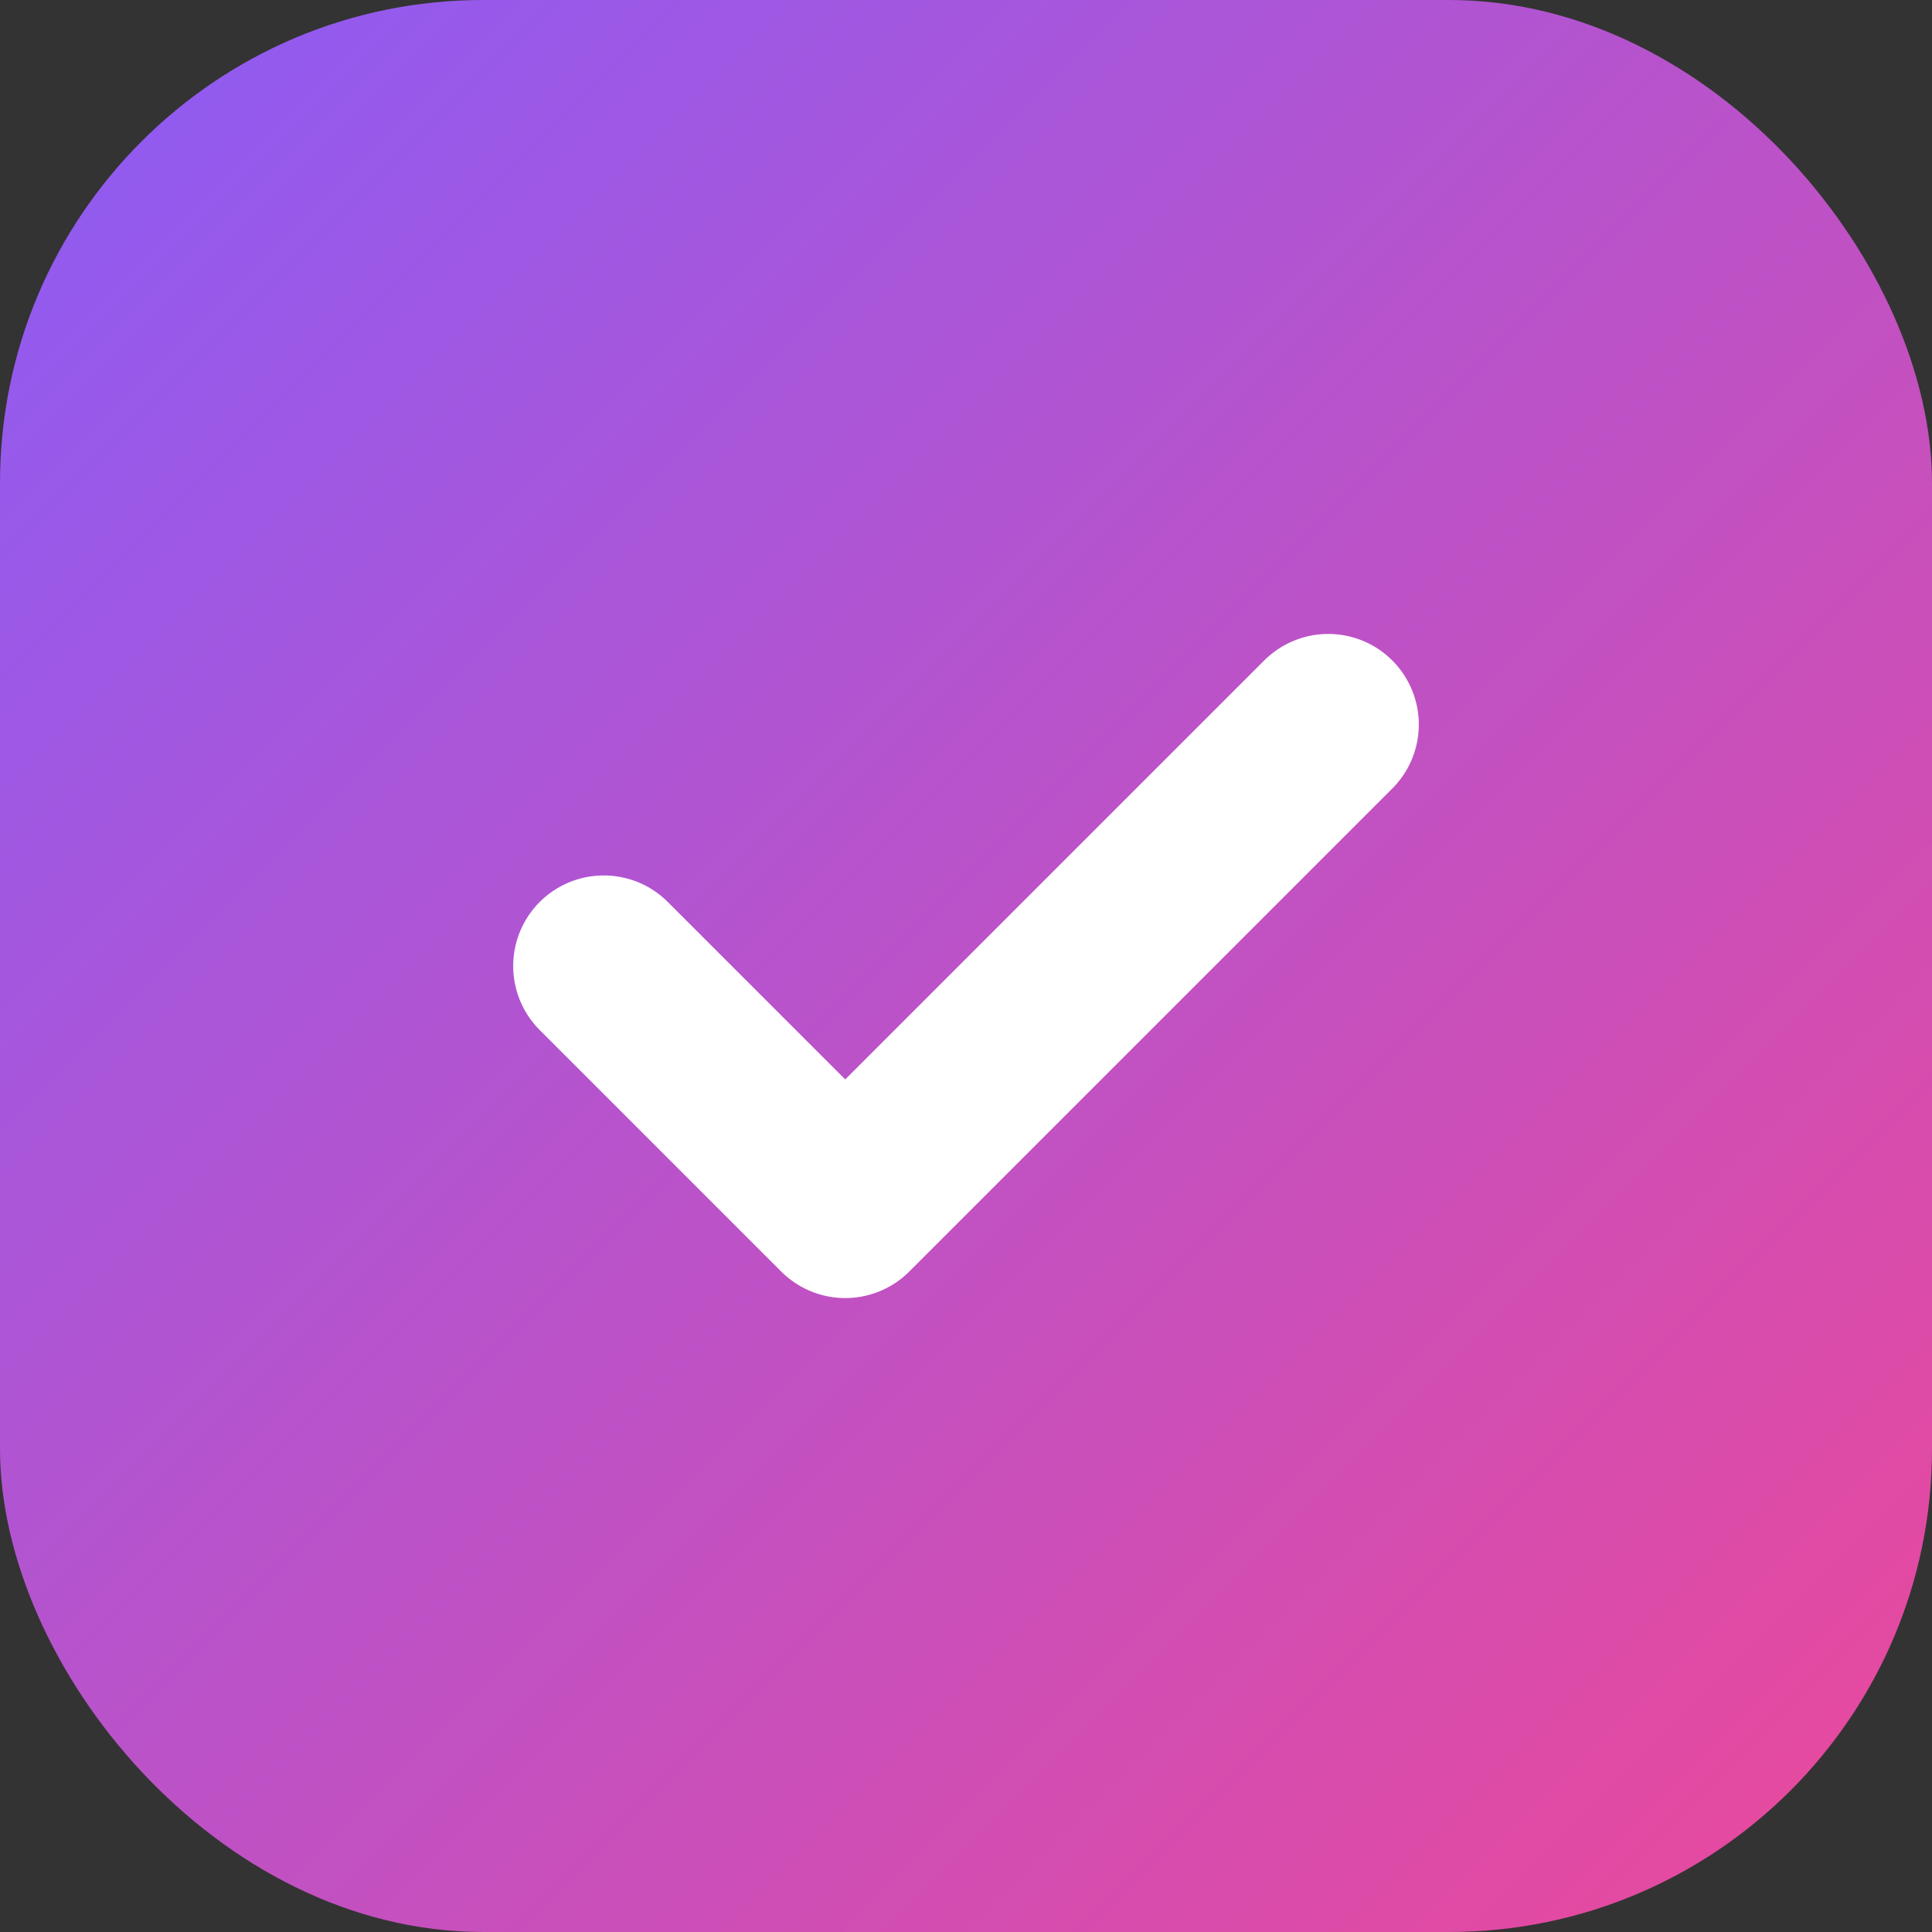 <svg xmlns="http://www.w3.org/2000/svg" width="32" height="32" viewBox="0 0 32 32">
  <rect x="0" y="0" width="32" height="32" fill="#333333" stroke="none"/>
  <defs>
    <linearGradient id="gradient" x1="0%" y1="0%" x2="100%" y2="100%">
      <stop offset="0%" stop-color="#8B5CF6" />
      <stop offset="100%" stop-color="#EC4899" />
    </linearGradient>
  </defs>
  <rect width="32" height="32" rx="8" fill="url(#gradient)" />
  <path d="M10 16L14 20L22 12" stroke="white" stroke-width="3" stroke-linecap="round" stroke-linejoin="round" fill="none" />
</svg>
